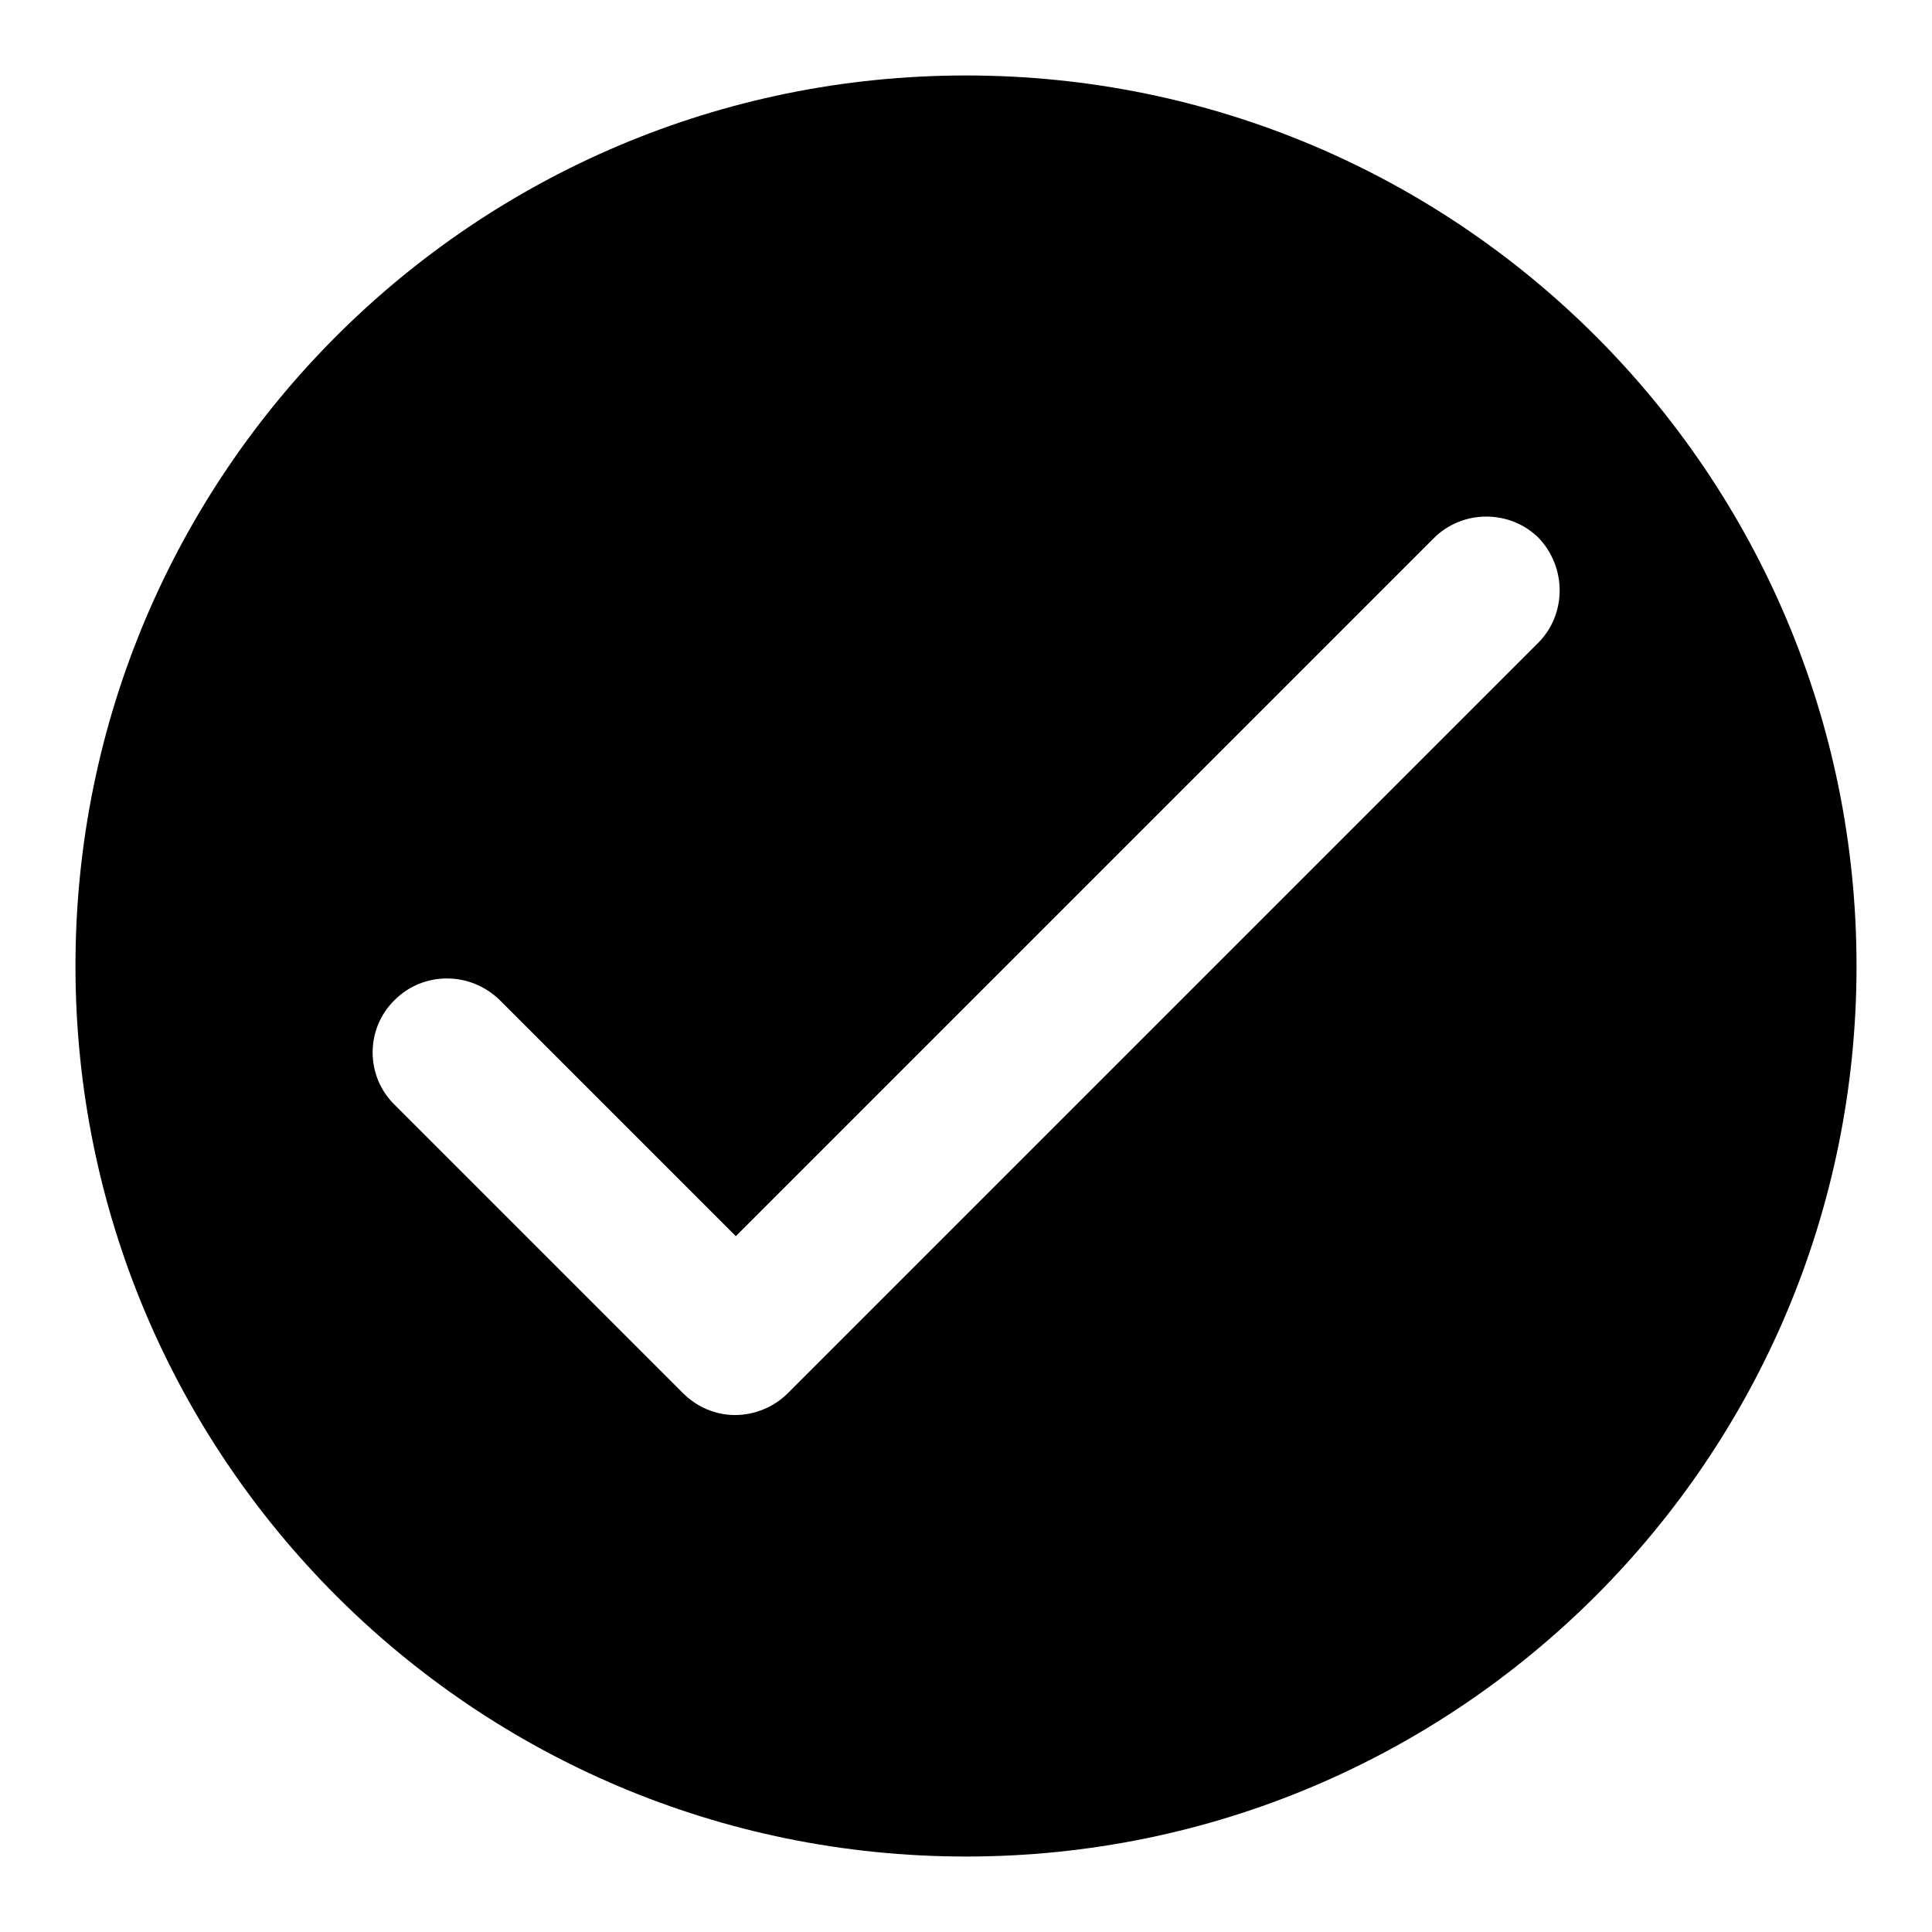 <?xml version="1.0" encoding="utf-8"?>
<!-- Svg Vector Icons : http://www.onlinewebfonts.com/icon -->
<!DOCTYPE svg PUBLIC "-//W3C//DTD SVG 1.1//EN" "http://www.w3.org/Graphics/SVG/1.1/DTD/svg11.dtd">
<svg version="1.1" xmlns="http://www.w3.org/2000/svg" xmlns:xlink="http://www.w3.org/1999/xlink" x="0px" y="0px" viewBox="0 0 256 256" enable-background="new 0 0 256 256" xml:space="preserve">
<g><g><path fill="#000000" d="M128,10C62.8,10,10,62.8,10,128c0,65.2,52.8,118,118,118c65.2,0,118-52.8,118-118C246,62.8,193.2,10,128,10L128,10z M203.8,85.2l-99.4,99.4c-1.9,1.9-4.5,2.9-7,2.9c-2.5,0-5-1-6.9-2.9l-38.2-38.2c-3.9-3.8-3.9-10.1,0-13.9c3.8-3.8,10-3.8,13.9,0l31.3,31.3l92.5-92.5c3.8-3.8,10.1-3.8,13.9,0C207.6,75.2,207.6,81.4,203.8,85.2L203.8,85.2z"/></g></g>
</svg>